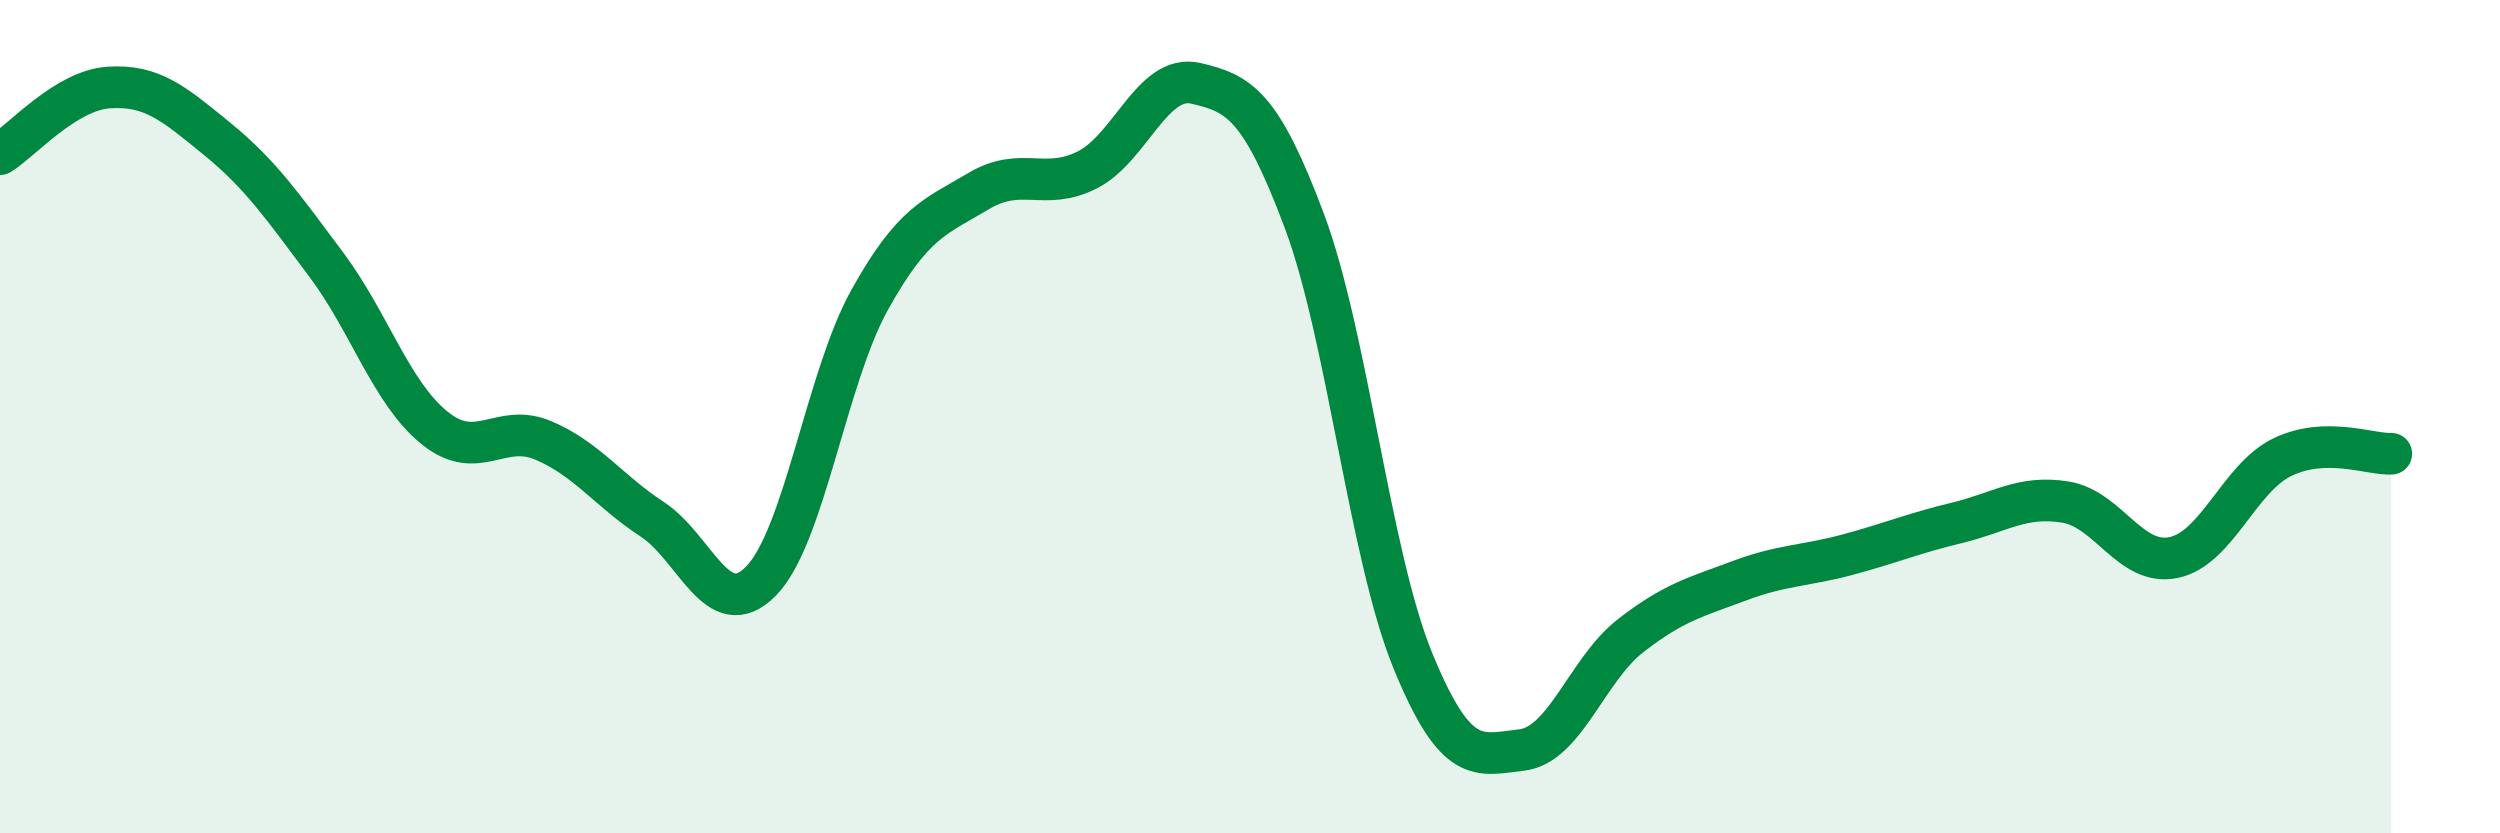 
    <svg width="60" height="20" viewBox="0 0 60 20" xmlns="http://www.w3.org/2000/svg">
      <path
        d="M 0,3.7 C 0.52,3.38 1.57,2.17 2.61,2.1 C 3.65,2.03 4.18,2.49 5.22,3.34 C 6.26,4.19 6.79,4.96 7.83,6.35 C 8.87,7.74 9.39,9.43 10.43,10.27 C 11.47,11.11 12,10.13 13.04,10.57 C 14.08,11.01 14.61,11.78 15.65,12.46 C 16.69,13.14 17.22,15 18.26,13.95 C 19.3,12.9 19.83,9.07 20.87,7.2 C 21.91,5.33 22.44,5.21 23.48,4.59 C 24.52,3.97 25.05,4.6 26.09,4.08 C 27.13,3.56 27.66,1.76 28.7,2 C 29.74,2.24 30.26,2.52 31.3,5.29 C 32.34,8.06 32.87,13.32 33.91,15.86 C 34.95,18.4 35.48,18.12 36.52,18 C 37.56,17.88 38.09,16.07 39.13,15.26 C 40.17,14.45 40.7,14.33 41.74,13.94 C 42.78,13.55 43.31,13.59 44.35,13.31 C 45.39,13.03 45.92,12.8 46.96,12.55 C 48,12.3 48.53,11.88 49.57,12.05 C 50.61,12.22 51.13,13.6 52.17,13.38 C 53.21,13.16 53.74,11.47 54.78,10.97 C 55.82,10.47 56.87,10.91 57.39,10.89L57.39 20L0 20Z"
        fill="#008740"
        opacity="0.1"
        stroke-linecap="round"
        stroke-linejoin="round"
      />
      <path
        d="M 0,3.7 C 0.52,3.38 1.57,2.17 2.61,2.1 C 3.65,2.03 4.18,2.49 5.22,3.34 C 6.26,4.19 6.79,4.96 7.83,6.35 C 8.87,7.74 9.39,9.43 10.43,10.27 C 11.47,11.11 12,10.13 13.04,10.57 C 14.08,11.01 14.61,11.78 15.65,12.46 C 16.69,13.14 17.22,15 18.26,13.95 C 19.3,12.9 19.83,9.07 20.87,7.2 C 21.91,5.33 22.44,5.21 23.48,4.59 C 24.52,3.97 25.05,4.6 26.09,4.08 C 27.13,3.56 27.66,1.76 28.7,2 C 29.74,2.24 30.26,2.52 31.3,5.29 C 32.34,8.06 32.87,13.32 33.91,15.86 C 34.95,18.4 35.48,18.12 36.52,18 C 37.56,17.88 38.09,16.07 39.13,15.26 C 40.17,14.45 40.7,14.33 41.74,13.94 C 42.78,13.55 43.31,13.59 44.35,13.31 C 45.39,13.03 45.92,12.8 46.96,12.55 C 48,12.3 48.53,11.88 49.57,12.05 C 50.61,12.22 51.13,13.6 52.17,13.38 C 53.21,13.16 53.74,11.47 54.78,10.97 C 55.82,10.47 56.87,10.91 57.39,10.89"
        stroke="#008740"
        stroke-width="1"
        fill="none"
        stroke-linecap="round"
        stroke-linejoin="round"
      />
    </svg>
  
